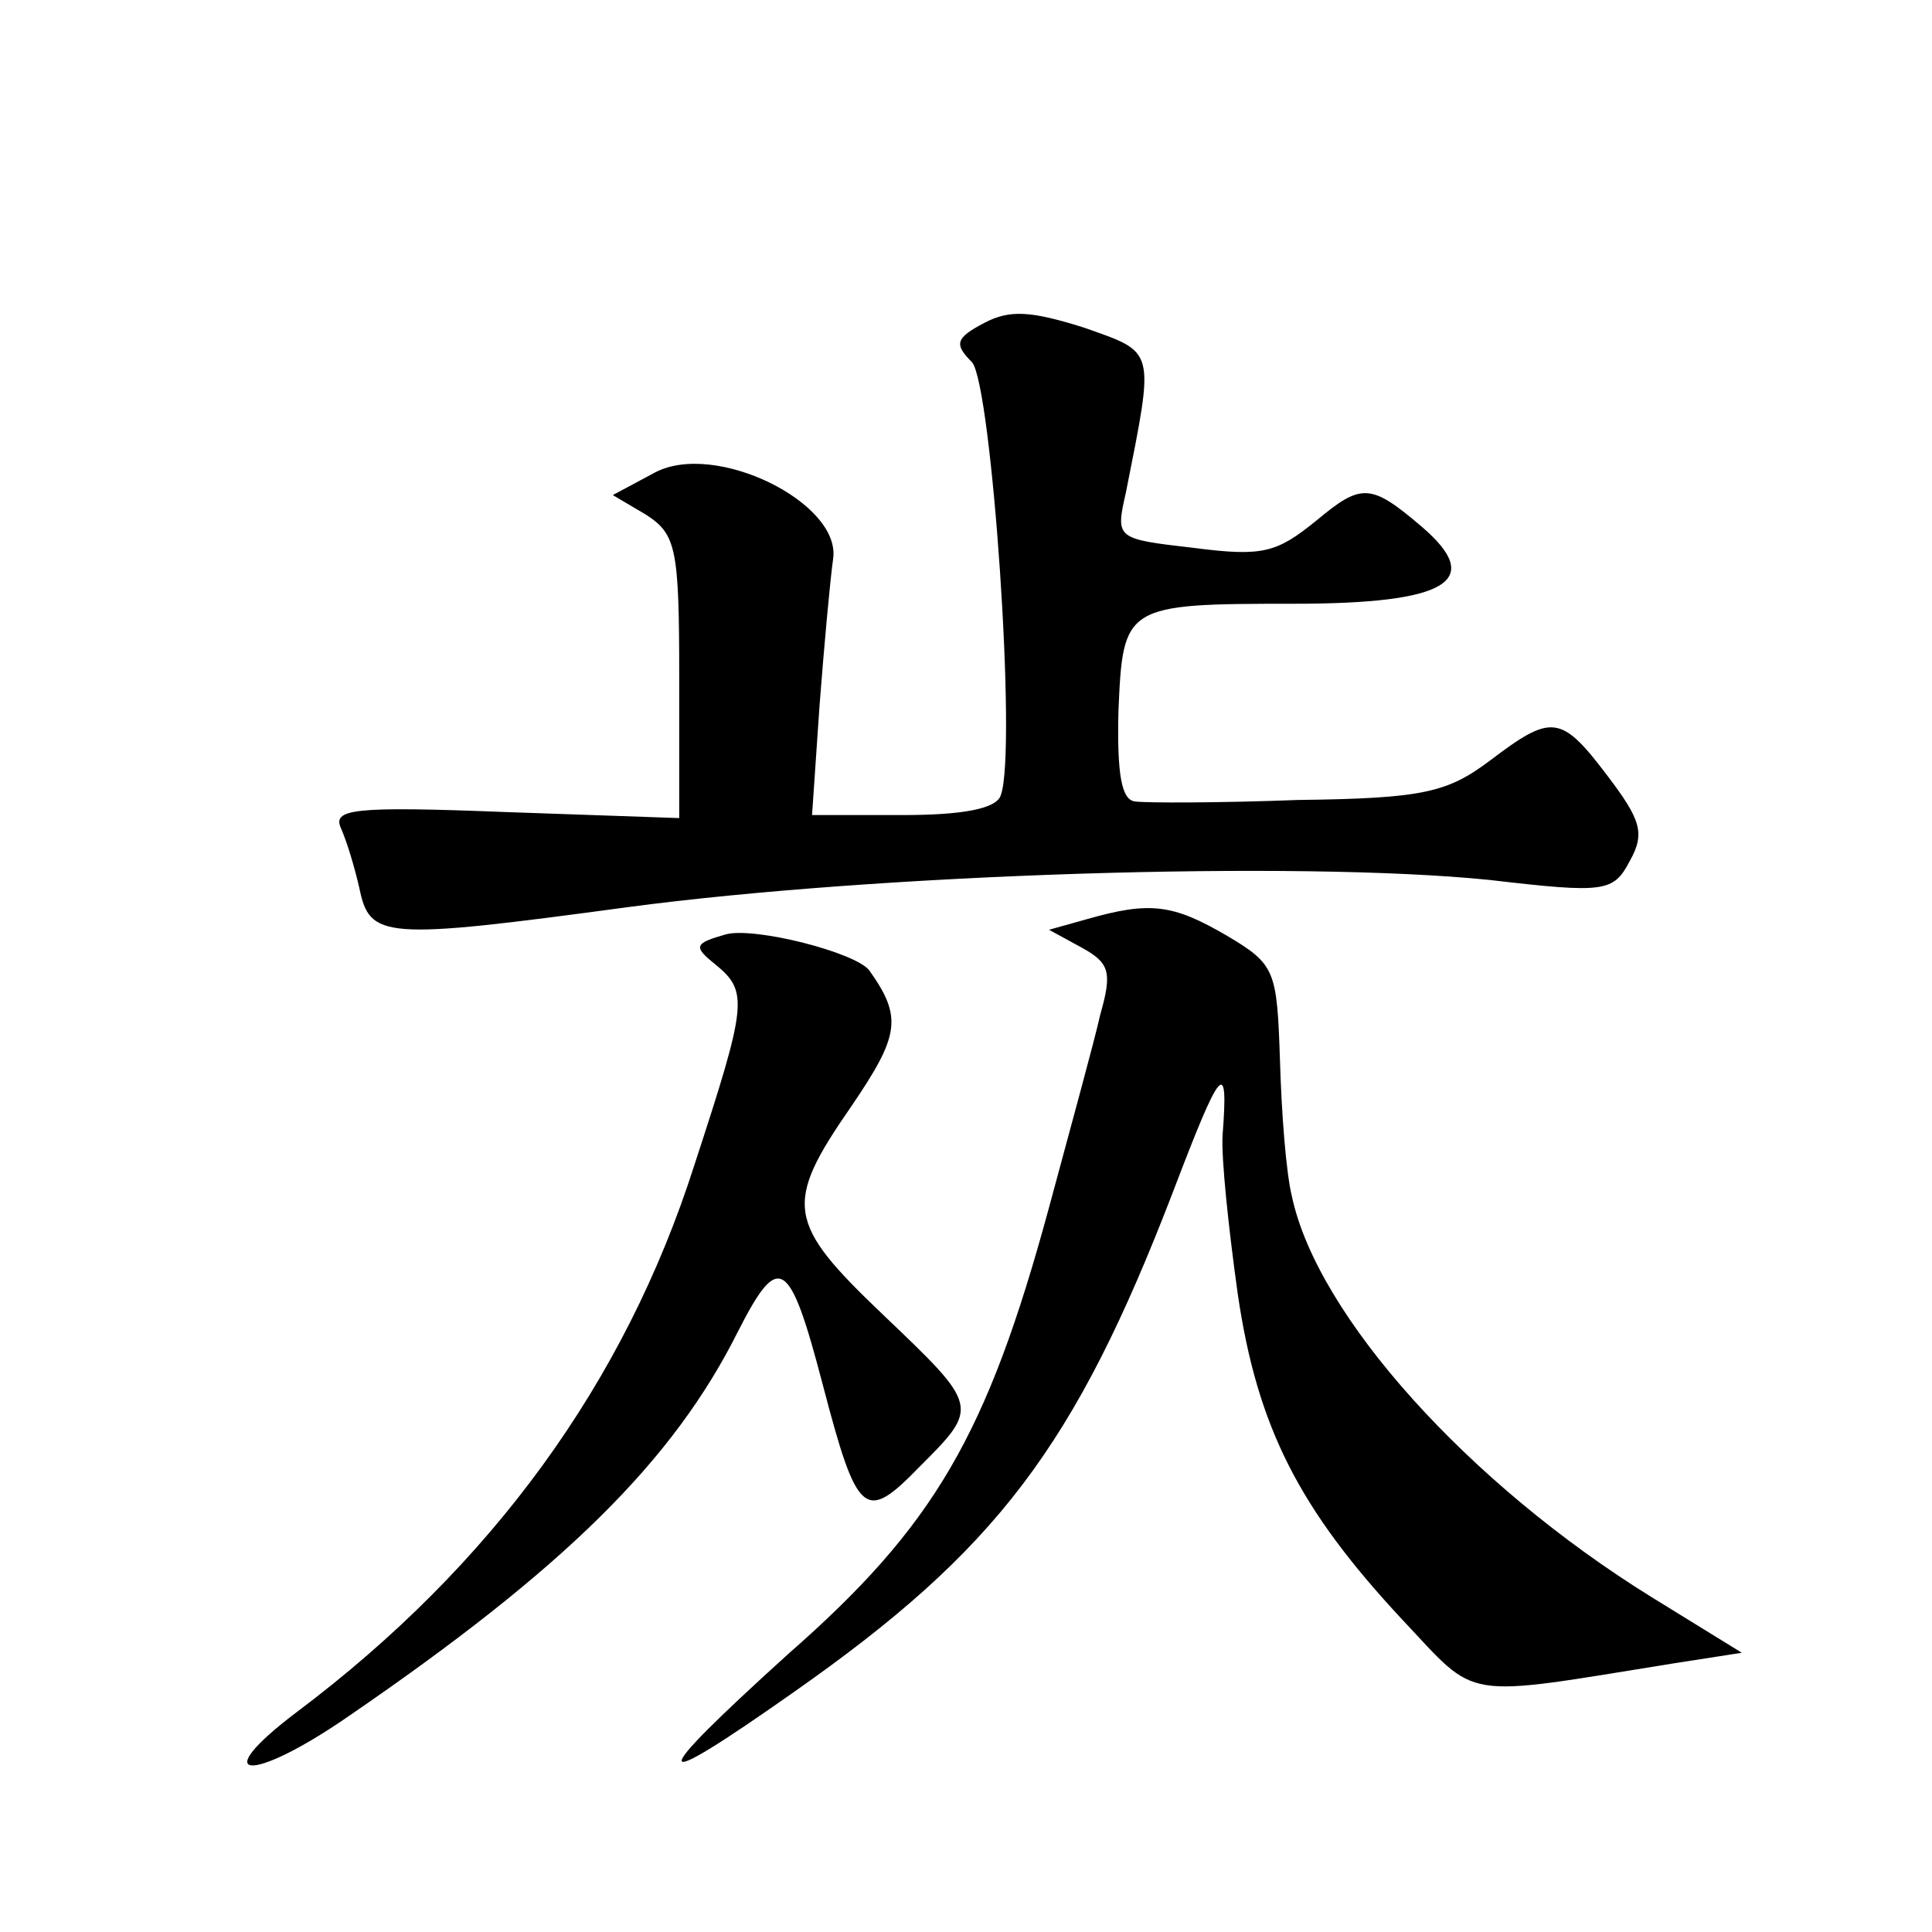 <?xml version="1.0" standalone="no"?>
<!DOCTYPE svg PUBLIC "-//W3C//DTD SVG 20010904//EN"
 "http://www.w3.org/TR/2001/REC-SVG-20010904/DTD/svg10.dtd">
<svg version="1.0" xmlns="http://www.w3.org/2000/svg"
 width="128pt" height="128pt" viewBox="0 0 128 128"
 preserveAspectRatio="xMidYMid meet">
<g transform="translate(0,128) scale(0.1,-0.1)"
fill="#0" stroke="none">
<path d="M652 1066 c-19 -10 -20 -14 -8 -26 13 -15 30 -258 19 -287 -3 -9 -26 -13
-65 -13 l-60 0 5 73 c3 39 7 83 9 97 5 37 -78 78 -118 57 l-28 -15 22 -13 c20 -13
22 -22 22 -108 l0 -93 -115 4 c-102 4 -115 2 -109 -11 4 -9 9 -26 12 -39 7 -34
15 -35 178 -13 165 22 443 31 571 18 77 -9 82 -8 93 13 10 18 7 27 -15 56 -31 41
-37 41 -78 10 -28 -21 -44 -25 -127 -26 -52 -2 -101 -2 -108 -1 -9 1 -12 18 -11
60 3 70 4 71 116 71 102 0 127 15 85 51 -34 29 -40 29 -70 4 -26 -21 -35 -24 -81
-18 -52 6 -52 6 -45 37 19 96 20 92 -28 109 -35 11 -49 12 -66 3z M720 671 l-25
-7 22 -12 c18 -10 20 -16 12 -44 -4 -18 -20 -76 -34 -128 -41 -151 -76 -211 -173
-296 -95 -86 -94 -94 4 -25 134 94 186 162 251 331 32 84 37 90 33 38 -1 -15 4
-62 10 -105 13 -89 41 -143 109 -216 51 -54 37 -52 180 -29 l45 7 -60 37 c-121
75 -221 186 -238 265 -4 16 -7 56 -8 91 -2 59 -3 63 -35 82 -36 21 -51 23 -93 11z
M481 661 c-21 -6 -22 -8 -7 -20 22 -18 21 -26 -14 -133 -46 -144 -134 -265 -263
-362 -61 -46 -31 -48 34 -3 143 98 215 169 258 255 27 53 34 49 56 -35 23 -88 28
-92 64 -55 40 40 40 40 -24 101 -64 61 -66 73 -21 138 32 47 34 59 12 90 -9 12
-76 29 -95 24z"/>
</g>
</svg>
